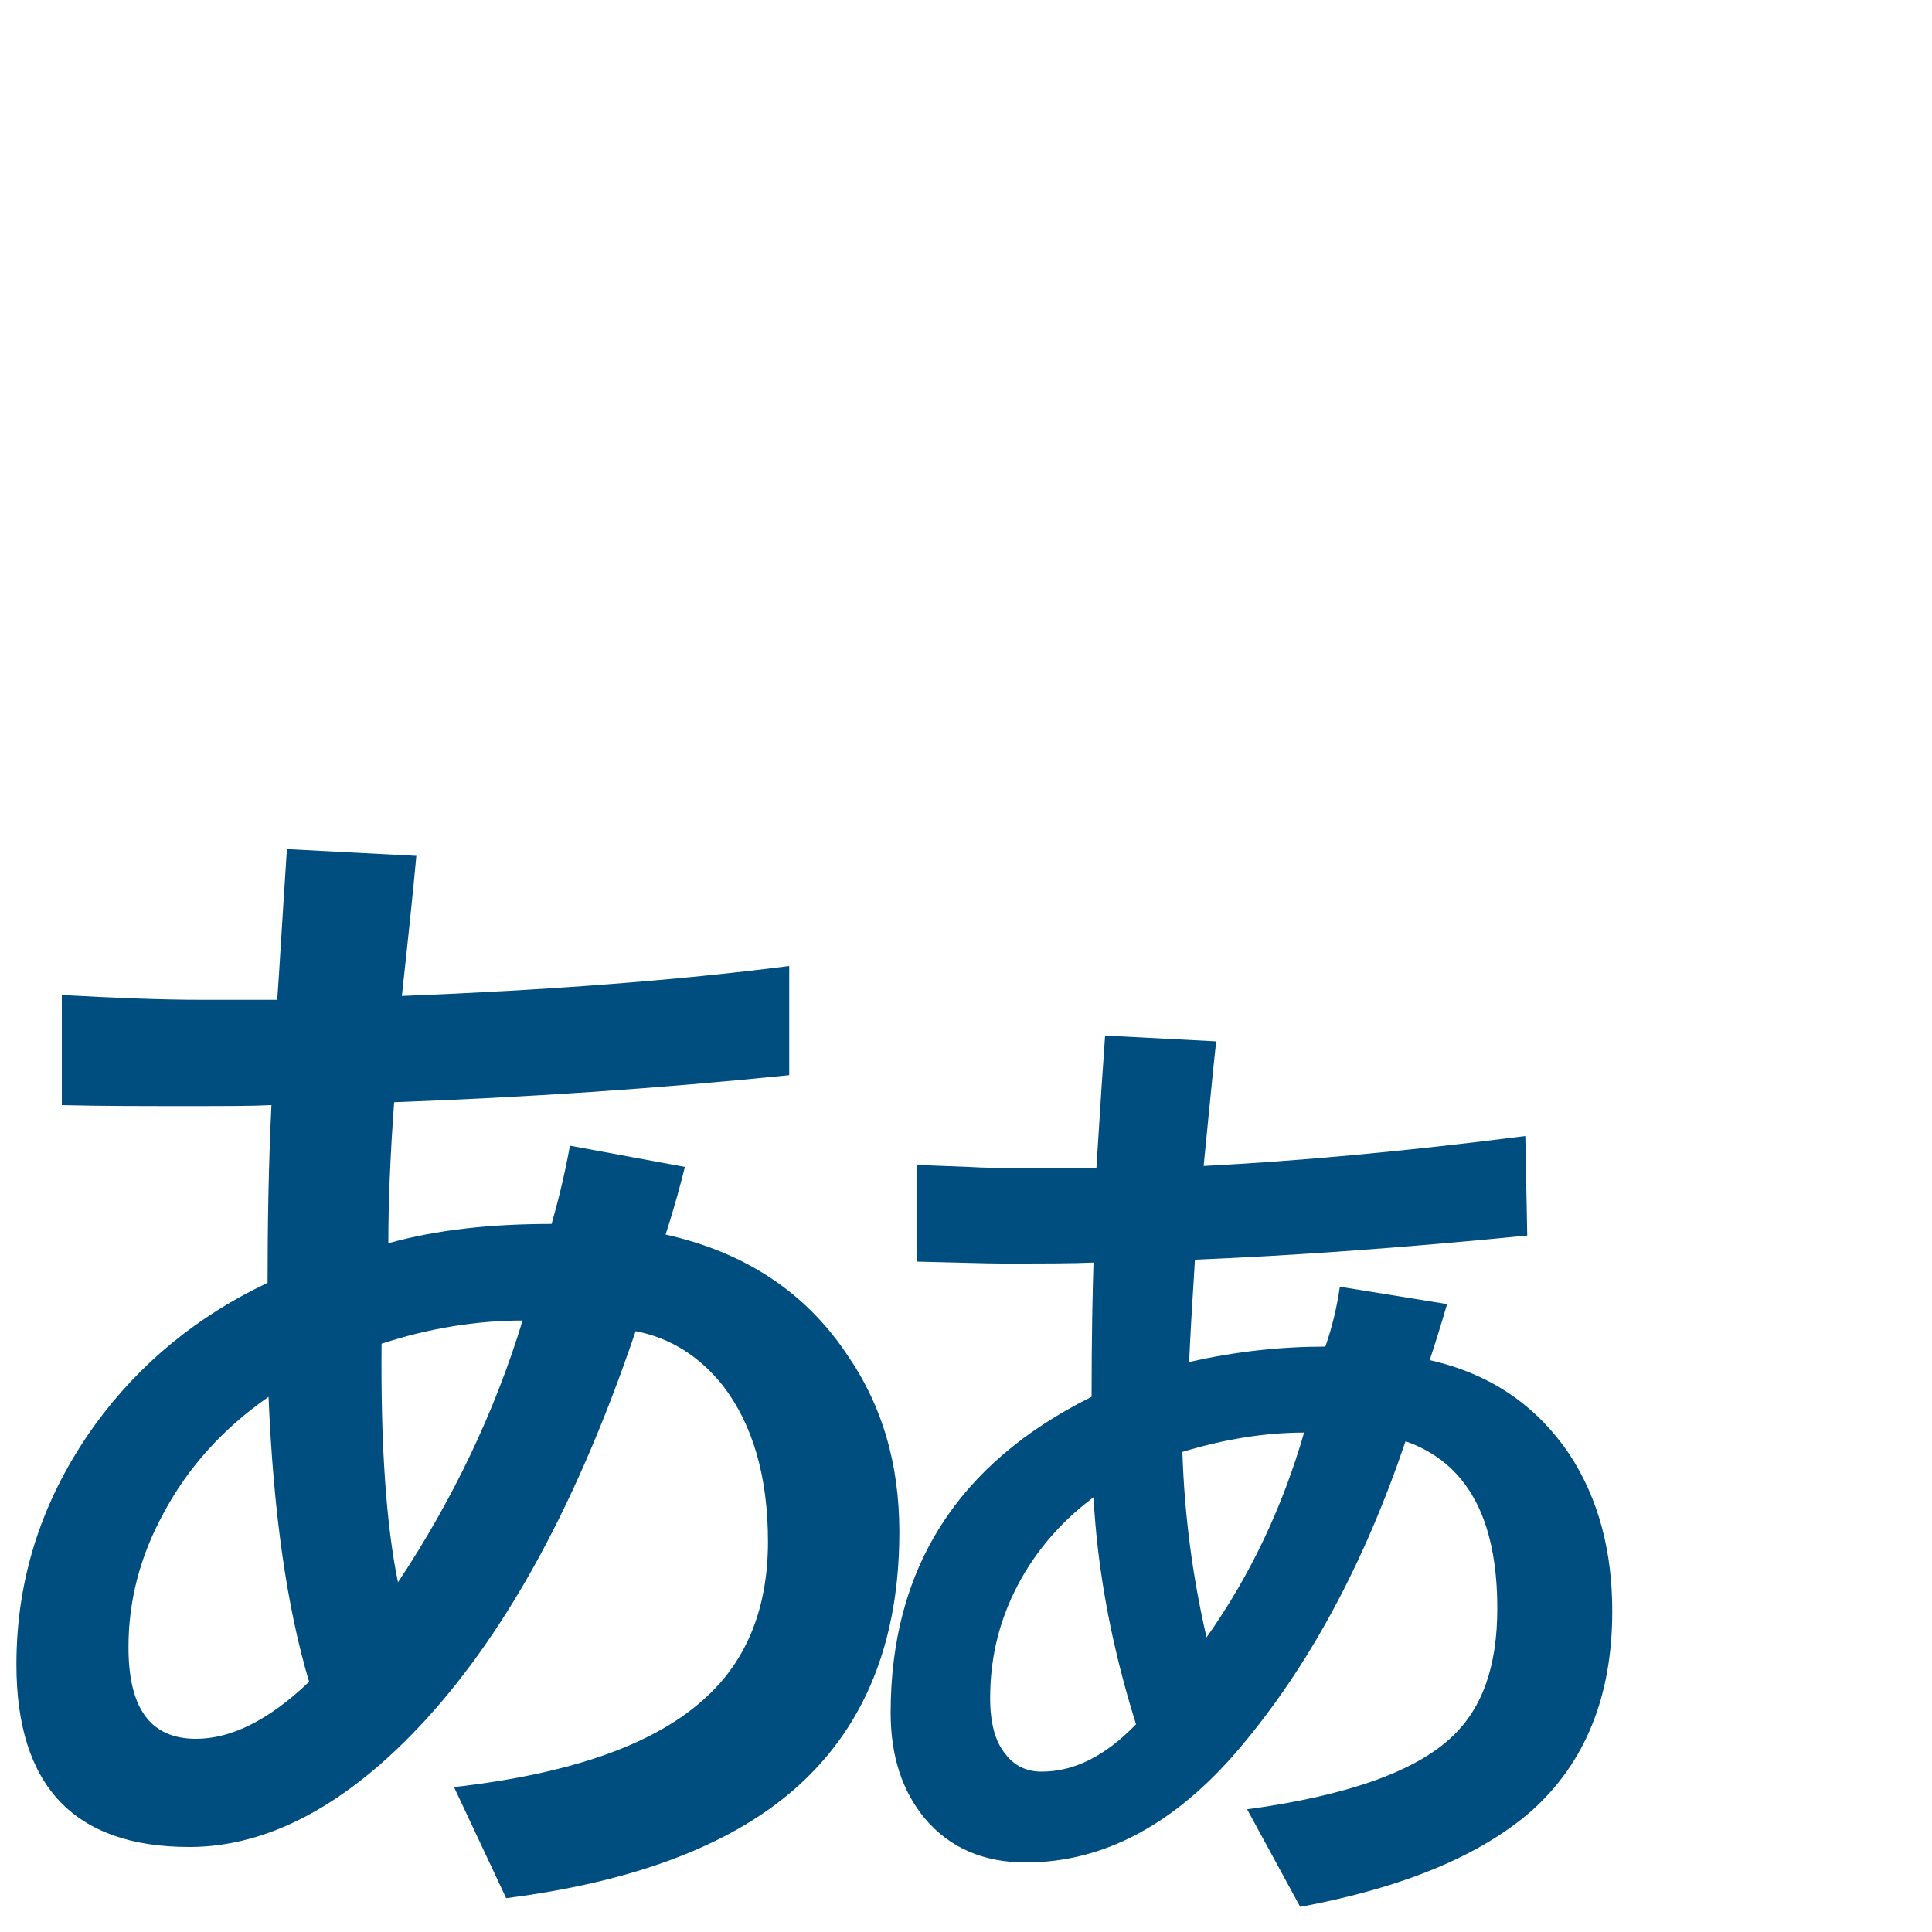 <?xml version="1.0" encoding="utf-8"?>
<!-- Generator: Adobe Illustrator 26.3.1, SVG Export Plug-In . SVG Version: 6.00 Build 0)  -->
<svg version="1.1" id="Layer_1" xmlns="http://www.w3.org/2000/svg" xmlns:xlink="http://www.w3.org/1999/xlink" x="0px" y="0px"
	 viewBox="0 0 200 200" style="enable-background:new 0 0 200 200;" xml:space="preserve">
<style type="text/css">
	.st0{fill:#004D80;}
</style>
<g>
	<path class="st0" d="M-348.9,198.3h-19.8l-7.9-20.5h-36.1l-7.4,20.5h-19.3l35.1-90.2h19.3L-348.9,198.3z M-382.4,162.6l-12.4-33.5
		l-12.2,33.5H-382.4z"/>
	<path class="st0" d="M-326.4,152.9l-15.7-2.8c1.8-6.3,4.8-11,9.1-14c4.3-3,10.7-4.6,19.2-4.6c7.7,0,13.5,0.9,17.2,2.7
		c3.8,1.8,6.4,4.1,8,7c1.5,2.8,2.3,8,2.3,15.5l-0.2,20.2c0,5.7,0.3,10,0.8,12.7c0.6,2.7,1.6,5.7,3.1,8.8h-17.1
		c-0.5-1.1-1-2.9-1.7-5.1c-0.3-1-0.5-1.7-0.6-2c-3,2.9-6.1,5-9.5,6.5c-3.4,1.4-7,2.2-10.8,2.2c-6.7,0-12-1.8-15.9-5.5
		c-3.9-3.6-5.8-8.3-5.8-13.8c0-3.7,0.9-7,2.6-9.9c1.8-2.9,4.2-5.1,7.4-6.6c3.2-1.5,7.8-2.9,13.8-4c8.1-1.5,13.7-2.9,16.8-4.2v-1.7
		c0-3.3-0.8-5.7-2.5-7.1c-1.6-1.4-4.7-2.1-9.3-2.1c-3.1,0-5.5,0.6-7.2,1.8S-325.4,149.8-326.4,152.9z M-303.3,166.9
		c-2.2,0.7-5.7,1.6-10.5,2.6c-4.8,1-7.9,2-9.4,3c-2.3,1.6-3.4,3.6-3.4,6.1c0,2.4,0.9,4.5,2.7,6.3c1.8,1.8,4.1,2.6,6.9,2.6
		c3.1,0,6.1-1,8.9-3.1c2.1-1.6,3.5-3.5,4.1-5.7c0.5-1.5,0.7-4.3,0.7-8.4V166.9z"/>
</g>
<g>
	<path class="st0" d="M-183.8,161.9c-0.1,5.6,0.4,11.4,1.4,17.3c-8.2,5.9-14.8,11.4-20,16.4l-8.5-11c1.8-1.7,2.7-4.7,2.7-8.9v-37.3
		h-9.4v-14.5h24.4v46.3C-188.7,166.5-185.6,163.7-183.8,161.9z M-200.9,88.9c5.5,7.1,10.2,13.8,14,19.9l-14,8.2
		c-3.3-6.4-7.6-13.3-13.1-20.7L-200.9,88.9z M-128.8,97.4c10,11.2,17.1,19.7,21.3,25.5l-11.9,9c-1.3-2.1-3.2-4.8-5.7-8.1
		c-6.2,0.4-19.8,1.2-41,2.4l7.6,3.3c-0.7,1.3-1.4,2.6-2.1,3.9h47.5v12.5h-26.7c0,3.5-0.1,6.7-0.3,9.7h31.1v12.6h-26.5
		c5.3,7.6,14.5,12.6,27.6,15c-3,5.1-6,10.2-8.8,15.1c-13.1-4.2-22.8-11.8-29.1-23c-6.4,10.6-17.7,18.4-34.1,23.4
		c-2.6-4.5-5.6-9.2-8.9-13.9c15.1-4.2,24.8-9.8,29.3-16.6h-22.8v-12.6h4.9c-3-2.3-6.5-5-10.7-8.1c6.1-6.3,11.1-13.1,15.1-20.5
		c-1.3,0.2-2.8,0.5-4.5,0.9l-4.8-12.7c1.9-0.8,4.2-2.5,6.9-5.1c7.3-7.8,13-15.2,17-22.2l16.3,4.6c-6.4,7.6-12.7,14.7-19,21.3
		c9.8-0.7,18.9-1.3,27.2-1.9c-1.9-2.4-3.8-4.9-5.9-7.7L-128.8,97.4z M-154.9,155.6c0.4-3.3,0.7-6.6,0.7-9.7h-14.5
		c-2.4,3.3-5.1,6.6-7.9,9.7H-154.9z"/>
</g>
<g>
	<path class="st0" d="M28.1,114.4c-2,0.1-4.9,0.1-8.8,0.1c-4.7,0-9,0-12.9-0.1V103c5.4,0.3,10.2,0.5,14.6,0.5h7.7
		c0.2-2.7,0.5-8,1-15.6l13.4,0.7c-0.3,3.3-0.8,8.1-1.5,14.5c15.1-0.6,28.4-1.6,40.1-3.1v11.3c-13.7,1.4-27.3,2.3-40.9,2.8
		c-0.4,5.5-0.6,10.3-0.6,14.6c5-1.4,10.6-2,16.9-2c0.6-2.1,1.3-4.8,1.9-8.1l11.9,2.2c-0.4,1.6-1,3.9-2,7c8.1,1.8,14.4,5.9,18.7,12.3
		c3.7,5.3,5.5,11.4,5.5,18.5c0,12.7-4.5,22.3-13.5,28.7c-6.5,4.6-15.5,7.7-27.2,9.2L47,185c12.3-1.4,21-4.5,26.2-9.4
		c4.2-3.9,6.3-9.3,6.3-16c0-6.8-1.6-12.2-4.7-16.2c-2.4-3-5.4-4.9-9-5.6c-5.9,17.4-13.1,30.8-21.8,40.3c-8,8.7-16.2,13.1-24.4,13.1
		c-11.9,0-17.9-6.3-17.9-18.9c0-9,2.7-17.3,8.2-24.9c4.6-6.3,10.6-11.2,17.8-14.6C27.7,126.8,27.8,120.6,28.1,114.4z M32,174.1
		c-2.3-7.7-3.7-17.5-4.2-29.5c-4.6,3.2-8.3,7.2-10.9,12.1c-2.4,4.4-3.6,9-3.6,13.8c0,6.4,2.3,9.5,7,9.5
		C23.9,180,27.8,178.1,32,174.1z M41.2,163.8c5.7-8.6,10-17.6,12.9-27.1c-4.8,0-9.7,0.8-14.6,2.4C39.4,149.8,40,158,41.2,163.8z"/>
	<path class="st0" d="M113.5,120.9c0.4-6.4,0.7-11,0.9-13.7l11.5,0.6c-0.3,2.6-0.7,6.9-1.3,12.9c9.7-0.5,20.8-1.5,33.3-3.1l0.2,10.3
		c-13.1,1.3-24.6,2.1-34.4,2.5c-0.3,4.7-0.5,8.2-0.6,10.6c4.8-1.1,9.5-1.6,14.1-1.6c0.7-2,1.2-4.1,1.5-6.2l11.1,1.8
		c-0.7,2.4-1.3,4.3-1.8,5.8c6.2,1.4,11,4.6,14.5,9.8c3,4.6,4.4,10,4.4,16.2c0,8.8-2.8,15.7-8.4,20.7c-5.3,4.6-13.2,7.9-23.9,9.9
		l-5.5-10.1c10.3-1.4,17.4-3.9,21.2-7.5c3.2-3,4.7-7.4,4.7-13.3c0-9.4-3.2-15.1-9.5-17.3c-4.3,12.7-10,23.3-17.2,31.8
		c-6.7,7.9-14.1,11.8-22.1,11.8c-4.4,0-7.9-1.5-10.5-4.6c-2.3-2.8-3.5-6.4-3.5-10.9c0-14.9,6.9-25.8,20.8-32.7
		c0-6.2,0.1-10.8,0.2-13.9c-2.1,0.1-5.3,0.1-9.5,0.1c-1.5,0-4.4-0.1-8.8-0.2v-10c0.7,0,2.4,0.1,5.4,0.2c1.7,0.1,3.1,0.1,4.2,0.1
		C108.7,121,111.6,120.9,113.5,120.9z M113.2,155c-3.5,2.6-6.3,5.9-8.2,9.8c-1.7,3.5-2.5,7.1-2.5,11c0,2.5,0.5,4.5,1.6,5.8
		c0.9,1.2,2.2,1.8,3.7,1.8c3.4,0,6.6-1.6,9.8-4.9C115,170.2,113.6,162.4,113.2,155z M124.9,169.5c4.6-6.5,7.9-13.6,10.1-21.2
		c-4.1,0-8.3,0.7-12.6,2C122.6,156.6,123.4,163,124.9,169.5z"/>
</g>
</svg>
